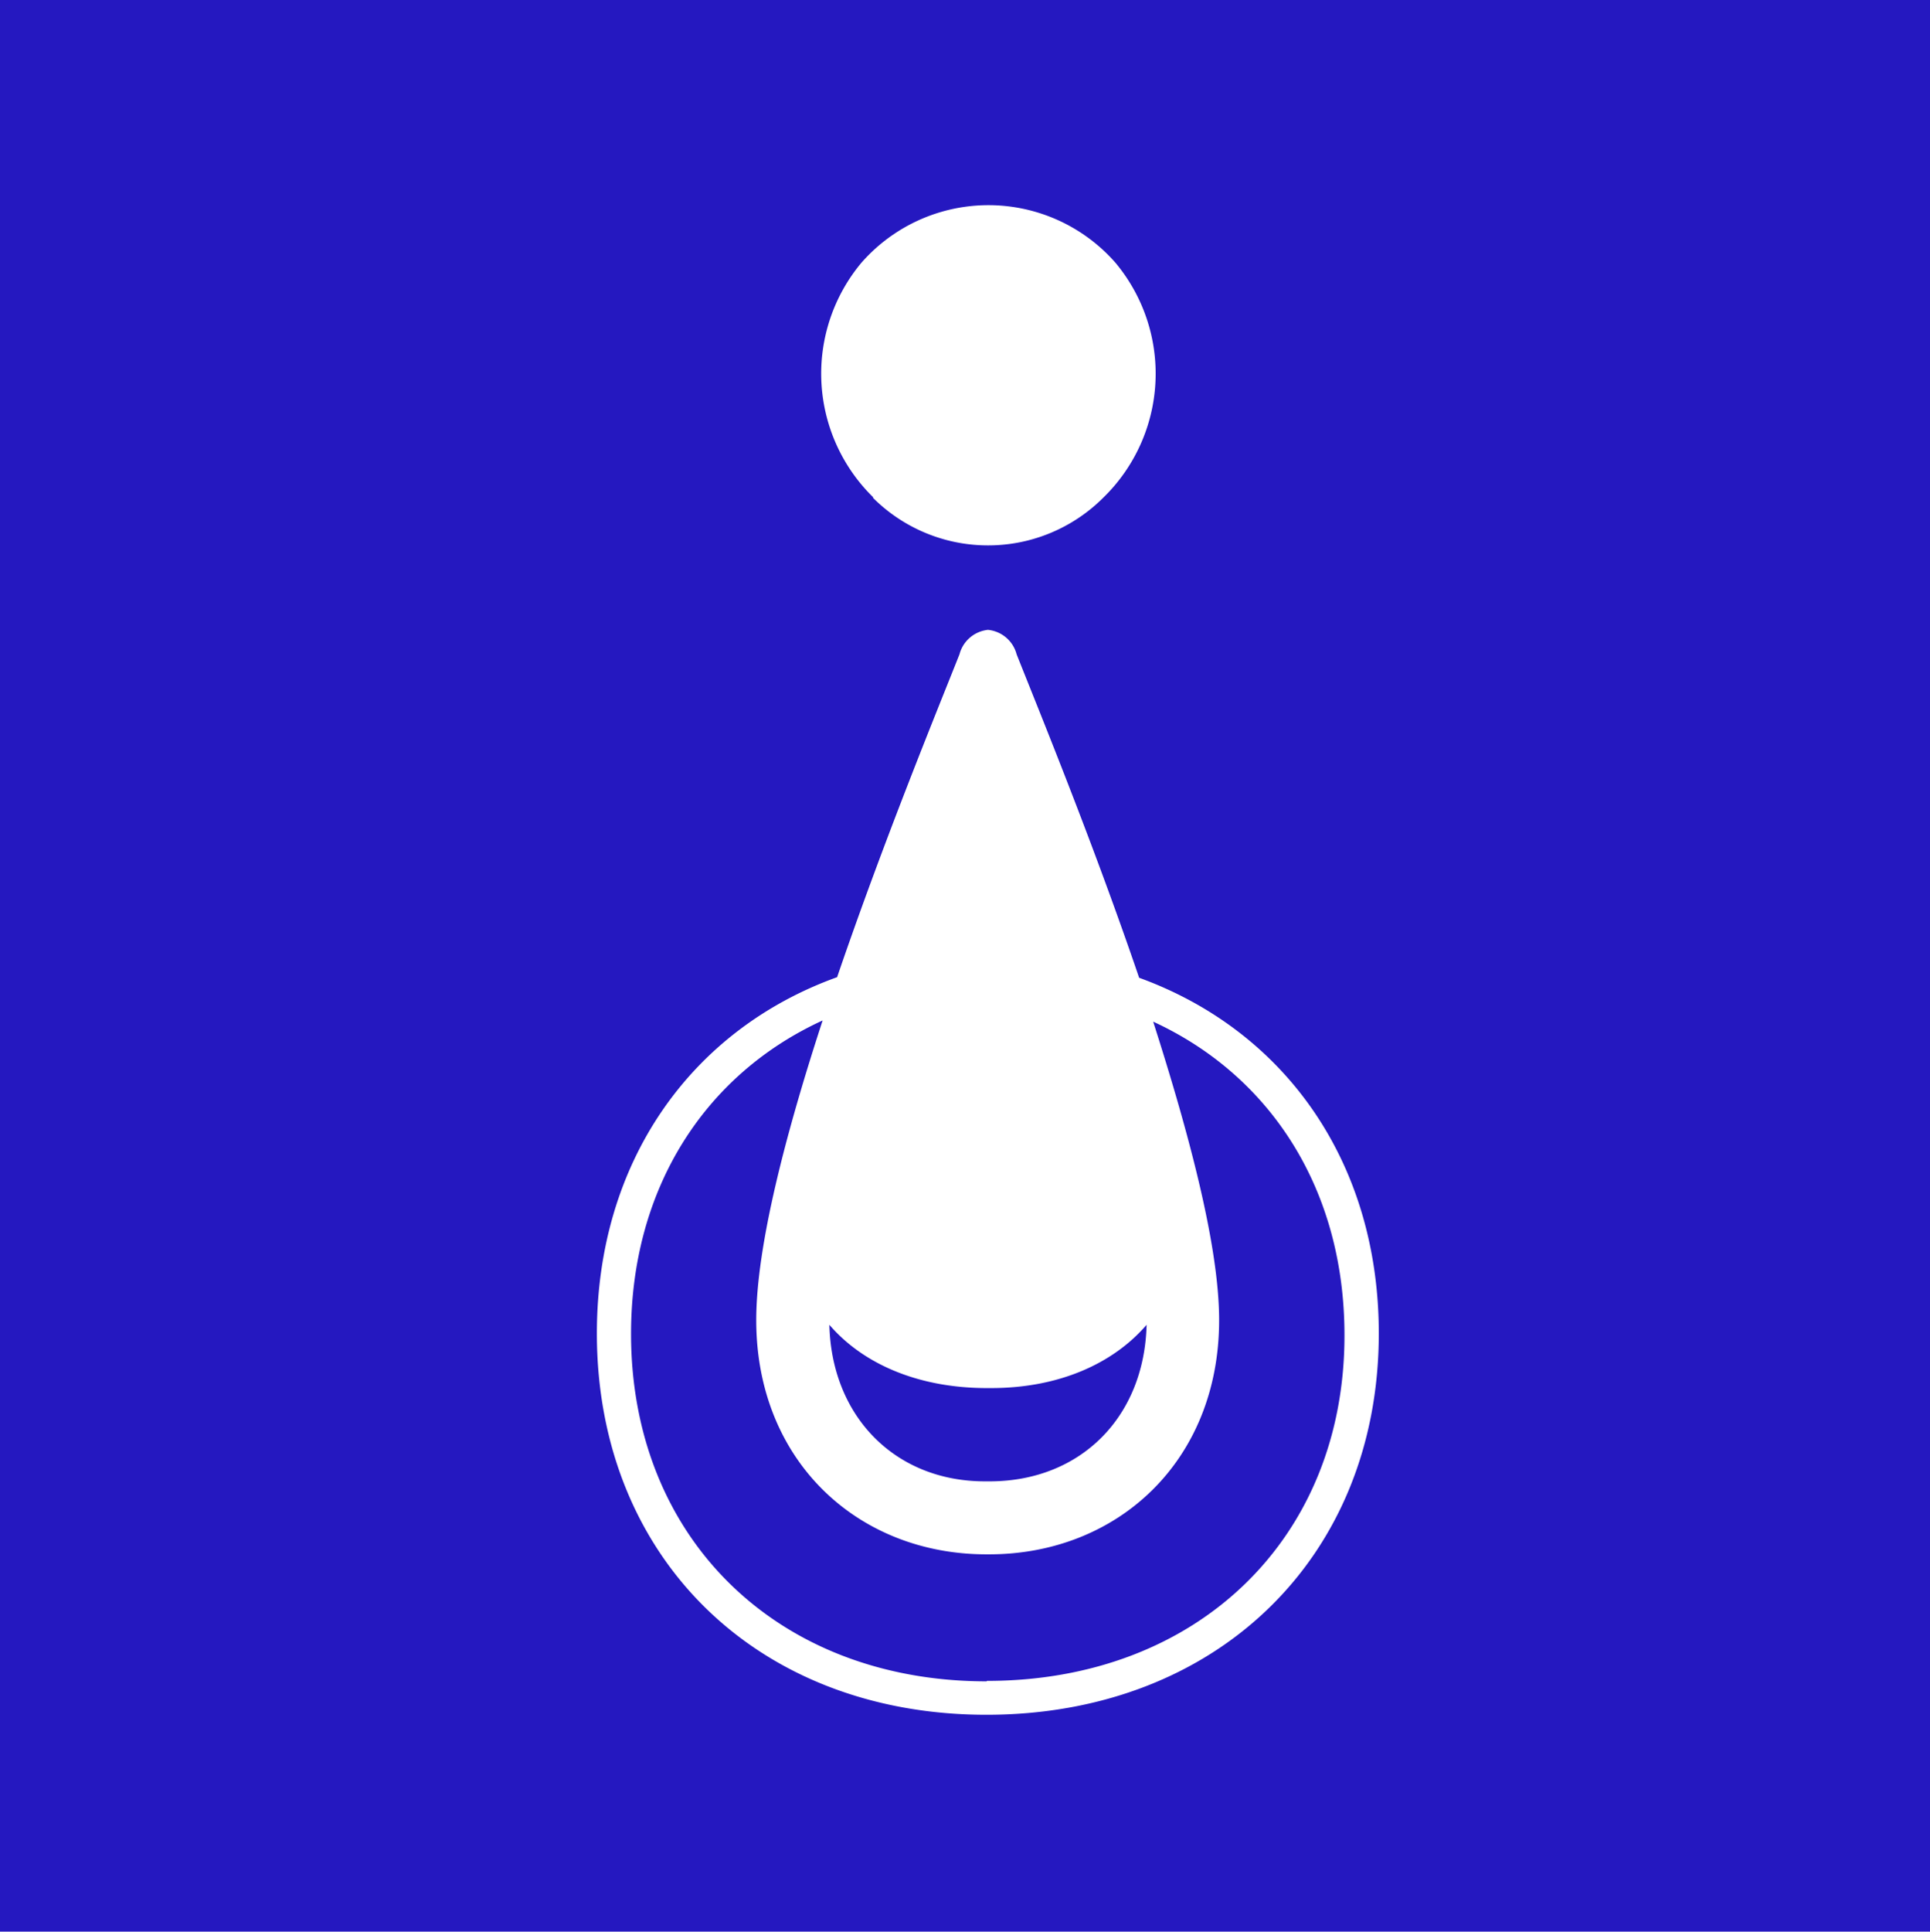 <?xml version="1.0" encoding="UTF-8"?> <svg xmlns="http://www.w3.org/2000/svg" viewBox="0 0 129.34 129.42"><defs><style>.cls-1{fill:#2518c0;}.cls-2{fill:#fff;}</style></defs><g id="Layer_2" data-name="Layer 2"><g id="Layer_4" data-name="Layer 4"><rect class="cls-1" width="129.34" height="129.42"></rect><path class="cls-2" d="M58.49,33.34a10.92,10.92,0,0,0,15.45,0,11.59,11.59,0,0,0,.8-15.75,11.32,11.32,0,0,0-17,0,11.59,11.59,0,0,0,.8,15.75Z"></path><path class="cls-2" d="M76.34,65.51c-3.11-9.12-6.69-17.84-8.21-21.67a2.21,2.21,0,0,0-1.92-1.64h0a2.21,2.21,0,0,0-1.91,1.64c-1.52,3.83-5.09,12.53-8.2,21.63C46.3,69,40,77.85,40,89.34c0,15,10.74,25.55,26.11,25.55S92.4,104.38,92.4,89.34C92.4,77.89,86.14,69.07,76.34,65.51ZM66.12,93h.32c4.49,0,8.15-1.62,10.4-4.24-.15,6.16-4.39,10.45-10.44,10.49H66c-6,0-10.27-4.33-10.42-10.49,2.24,2.61,5.9,4.2,10.38,4.24Zm0,19.65c-14,0-23.83-9.57-23.83-23.28,0-9.74,4.94-17.38,12.84-21-2.48,7.59-4.45,15.14-4.45,20.08,0,9.43,6.81,15.69,15.42,15.69h.19c8.61,0,15.41-6.26,15.41-15.69,0-4.93-2-12.45-4.42-20,7.88,3.63,12.82,11.25,12.82,21C90.12,103.05,80.26,112.62,66.14,112.62Z"></path></g></g></svg> 